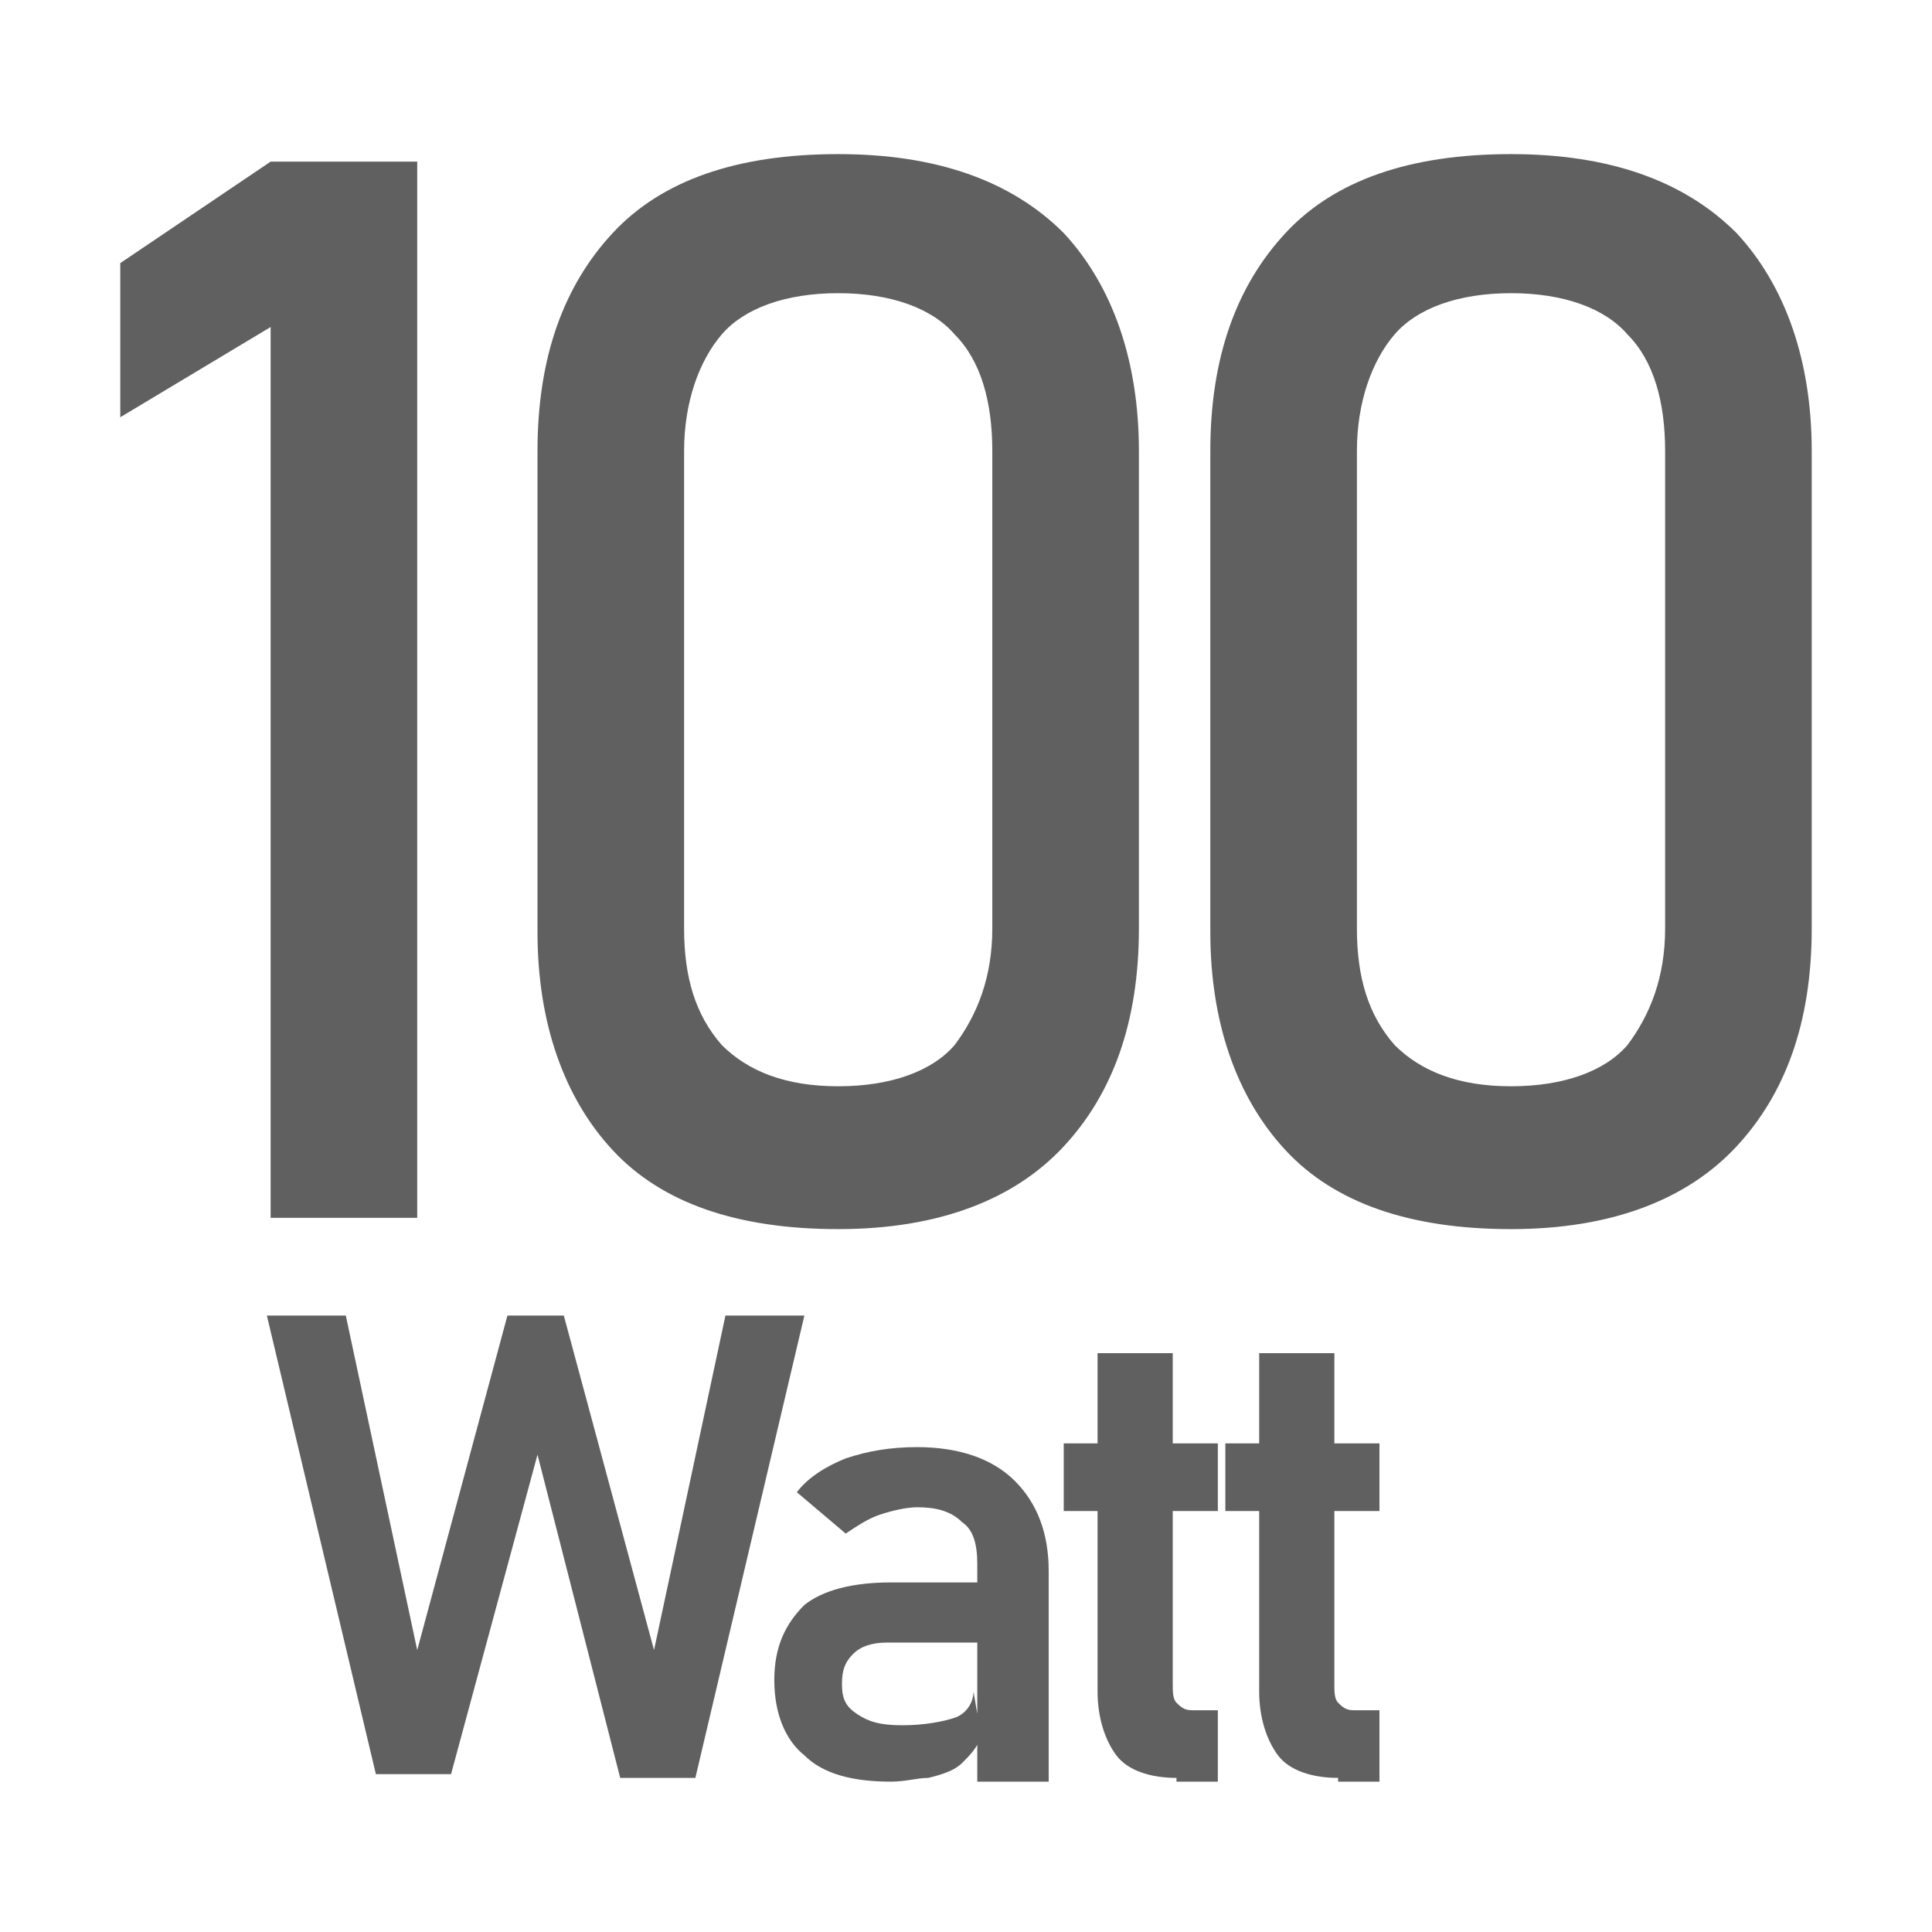 <?xml version="1.0" encoding="UTF-8"?>
<!-- Generator: Adobe Illustrator 27.1.1, SVG Export Plug-In . SVG Version: 6.00 Build 0)  -->
<svg xmlns="http://www.w3.org/2000/svg" xmlns:xlink="http://www.w3.org/1999/xlink" version="1.1" id="Слой_1" x="0px" y="0px" viewBox="0 0 51.4 51.4" style="enable-background:new 0 0 51.4 51.4;" xml:space="preserve">
<style type="text/css">
	.st0{fill:#606060;}
</style>
<g>
	<g>
		<g>
			<path class="st0" d="M11.1,4.4v28H7.2V8.7l-4,2.4V7l4-2.7H11.1z"></path>
			<path class="st0" d="M22.3,32.7c-2.7,0-4.7-0.7-6-2.1c-1.3-1.4-2-3.4-2-5.8V12c0-2.5,0.7-4.4,2-5.8c1.3-1.4,3.3-2.1,6-2.1     c2.6,0,4.6,0.7,6,2.1c1.3,1.4,2,3.4,2,5.8v12.7c0,2.5-0.7,4.4-2,5.8C27,31.9,25,32.7,22.3,32.7z M22.3,28.9     c1.4,0,2.5-0.4,3.1-1.1c0.6-0.8,1-1.8,1-3.1V12c0-1.3-0.3-2.4-1-3.1c-0.6-0.7-1.7-1.1-3.1-1.1c-1.4,0-2.5,0.4-3.1,1.1     c-0.6,0.7-1,1.8-1,3.1v12.7c0,1.3,0.3,2.3,1,3.1C19.9,28.5,20.9,28.9,22.3,28.9z"></path>
			<path class="st0" d="M40.2,32.7c-2.7,0-4.7-0.7-6-2.1c-1.3-1.4-2-3.4-2-5.8V12c0-2.5,0.7-4.4,2-5.8c1.3-1.4,3.3-2.1,6-2.1     c2.6,0,4.6,0.7,6,2.1c1.3,1.4,2,3.4,2,5.8v12.7c0,2.5-0.7,4.4-2,5.8C44.9,31.9,42.9,32.7,40.2,32.7z M40.2,28.9     c1.4,0,2.5-0.4,3.1-1.1c0.6-0.8,1-1.8,1-3.1V12c0-1.3-0.3-2.4-1-3.1c-0.6-0.7-1.7-1.1-3.1-1.1c-1.4,0-2.5,0.4-3.1,1.1     c-0.6,0.7-1,1.8-1,3.1v12.7c0,1.3,0.3,2.3,1,3.1C37.8,28.5,38.8,28.9,40.2,28.9z"></path>
		</g>
	</g>
	<g>
		<g>
			<path class="st0" d="M11.1,43.9l2.4-8.9H15l2.4,8.9l1.9-8.9h2.1l-2.9,12.3h-2l-2.2-8.6L12,47.2h-2L7.1,35h2.1L11.1,43.9z"></path>
			<path class="st0" d="M23.7,47.4c-1,0-1.8-0.2-2.3-0.7c-0.5-0.4-0.8-1.1-0.8-2c0-0.9,0.3-1.5,0.8-2c0.5-0.4,1.3-0.6,2.3-0.6h2.3     l0.1,1.6h-2.5c-0.4,0-0.7,0.1-0.9,0.3c-0.2,0.2-0.3,0.4-0.3,0.8c0,0.4,0.1,0.6,0.4,0.8c0.3,0.2,0.6,0.3,1.2,0.3     c0.6,0,1.1-0.1,1.4-0.2c0.3-0.1,0.5-0.4,0.5-0.7l0.2,1.2c-0.1,0.3-0.3,0.5-0.5,0.7c-0.2,0.2-0.5,0.3-0.9,0.4     C24.4,47.3,24.1,47.4,23.7,47.4z M26,47.2v-5.6c0-0.5-0.1-0.9-0.4-1.1c-0.3-0.3-0.7-0.4-1.2-0.4c-0.3,0-0.7,0.1-1,0.2     c-0.3,0.1-0.6,0.3-0.9,0.5l-1.3-1.1c0.3-0.4,0.8-0.7,1.3-0.9c0.6-0.2,1.2-0.3,1.9-0.3c1.1,0,2,0.3,2.6,0.9     c0.6,0.6,0.9,1.4,0.9,2.4v5.6H26z"></path>
			<path class="st0" d="M28.3,40.2v-1.8h4.1v1.8H28.3z M31.3,47.3c-0.7,0-1.3-0.2-1.6-0.6c-0.3-0.4-0.5-1-0.5-1.7v-9h2v8.8     c0,0.2,0,0.4,0.1,0.5c0.1,0.1,0.2,0.2,0.4,0.2h0.7v1.9H31.3z"></path>
			<path class="st0" d="M32.6,40.2v-1.8h4.1v1.8H32.6z M35.6,47.3c-0.7,0-1.3-0.2-1.6-0.6c-0.3-0.4-0.5-1-0.5-1.7v-9h2v8.8     c0,0.2,0,0.4,0.1,0.5c0.1,0.1,0.2,0.2,0.4,0.2h0.7v1.9H35.6z"></path>
		</g>
	</g>
</g>
</svg>
